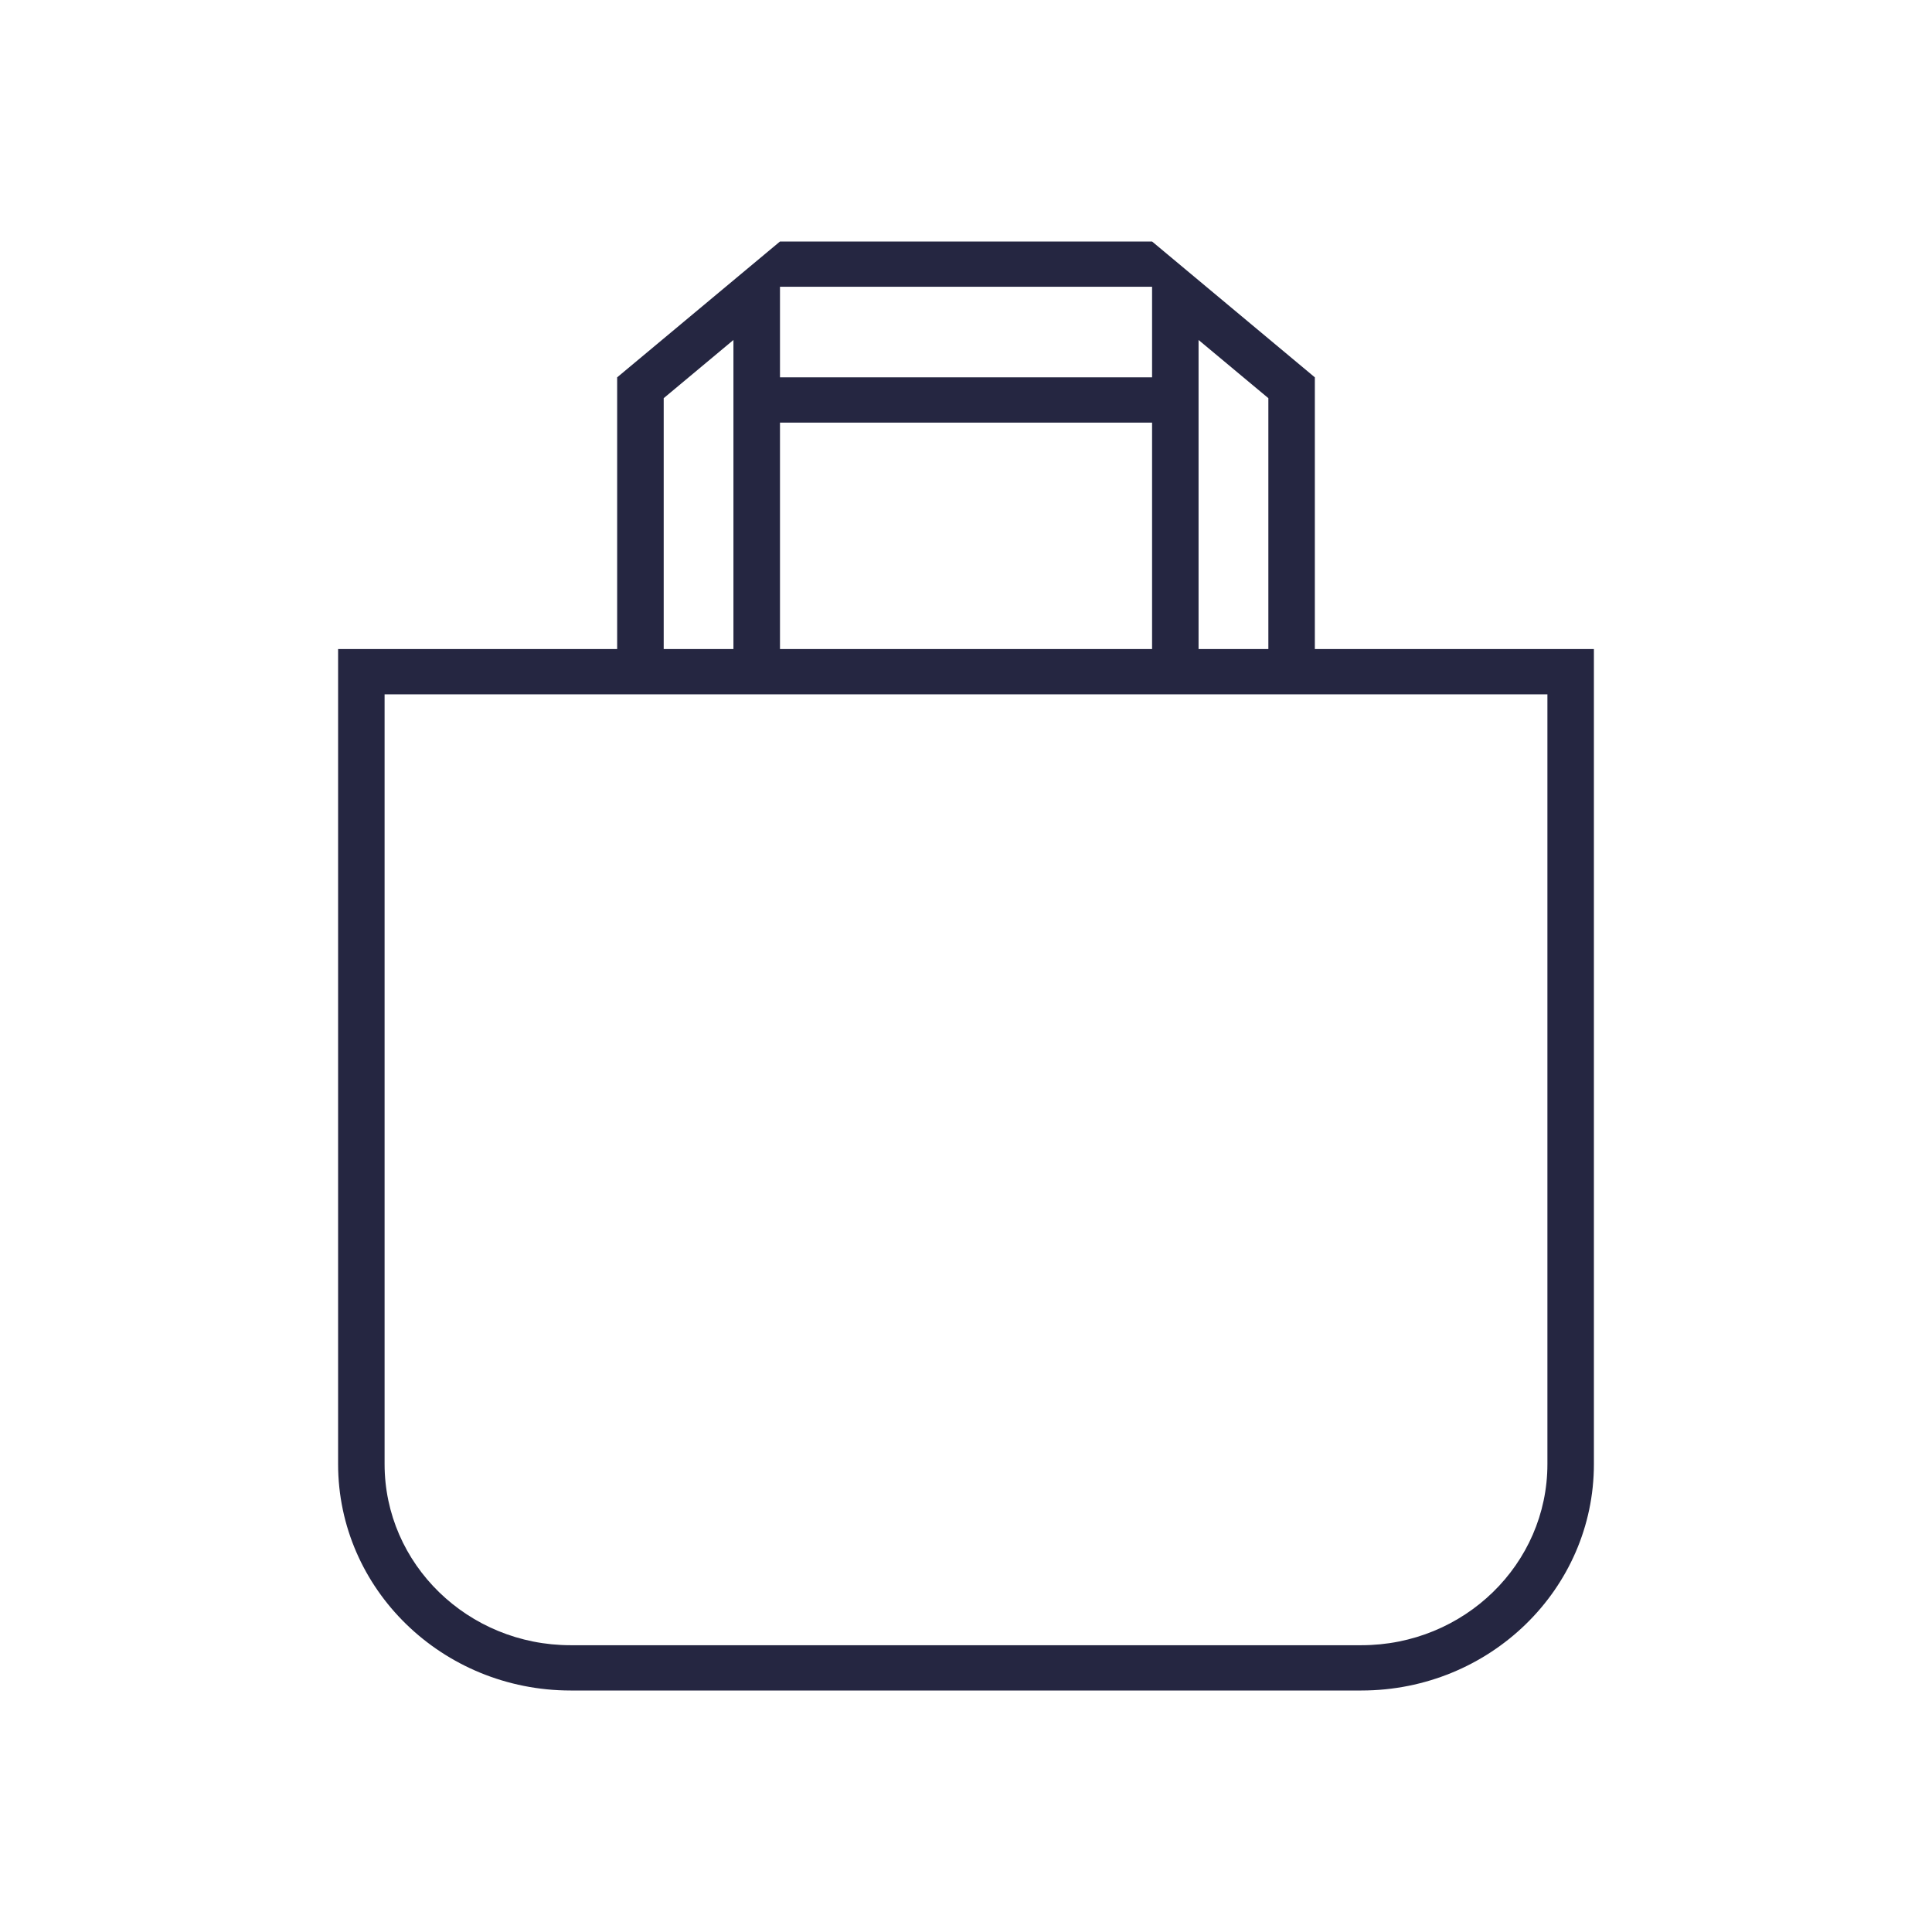 <svg width="32" height="32" viewBox="0 0 32 32" fill="none" xmlns="http://www.w3.org/2000/svg">
<path fill-rule="evenodd" clip-rule="evenodd" d="M10.222 6.25V10.75H5.6V24.25C5.6 26.321 7.325 28 9.452 28H22.548C24.676 28 26.4 26.321 26.4 24.25V10.75H21.778V6.25L19.082 4H12.919L10.222 6.25ZM10.993 6.595V10.75H12.148V5.631L10.993 6.595ZM12.919 4.75H19.082V6.25H12.919V4.75ZM12.919 7V10.75H19.082V7H12.919ZM19.852 10.75H21.008V6.595L19.852 5.631V10.75ZM6.37 11.5V24.25C6.37 25.907 7.75 27.25 9.452 27.25H22.548C24.25 27.25 25.63 25.907 25.63 24.25V11.5H6.37Z" fill="#252641"/>
</svg>
